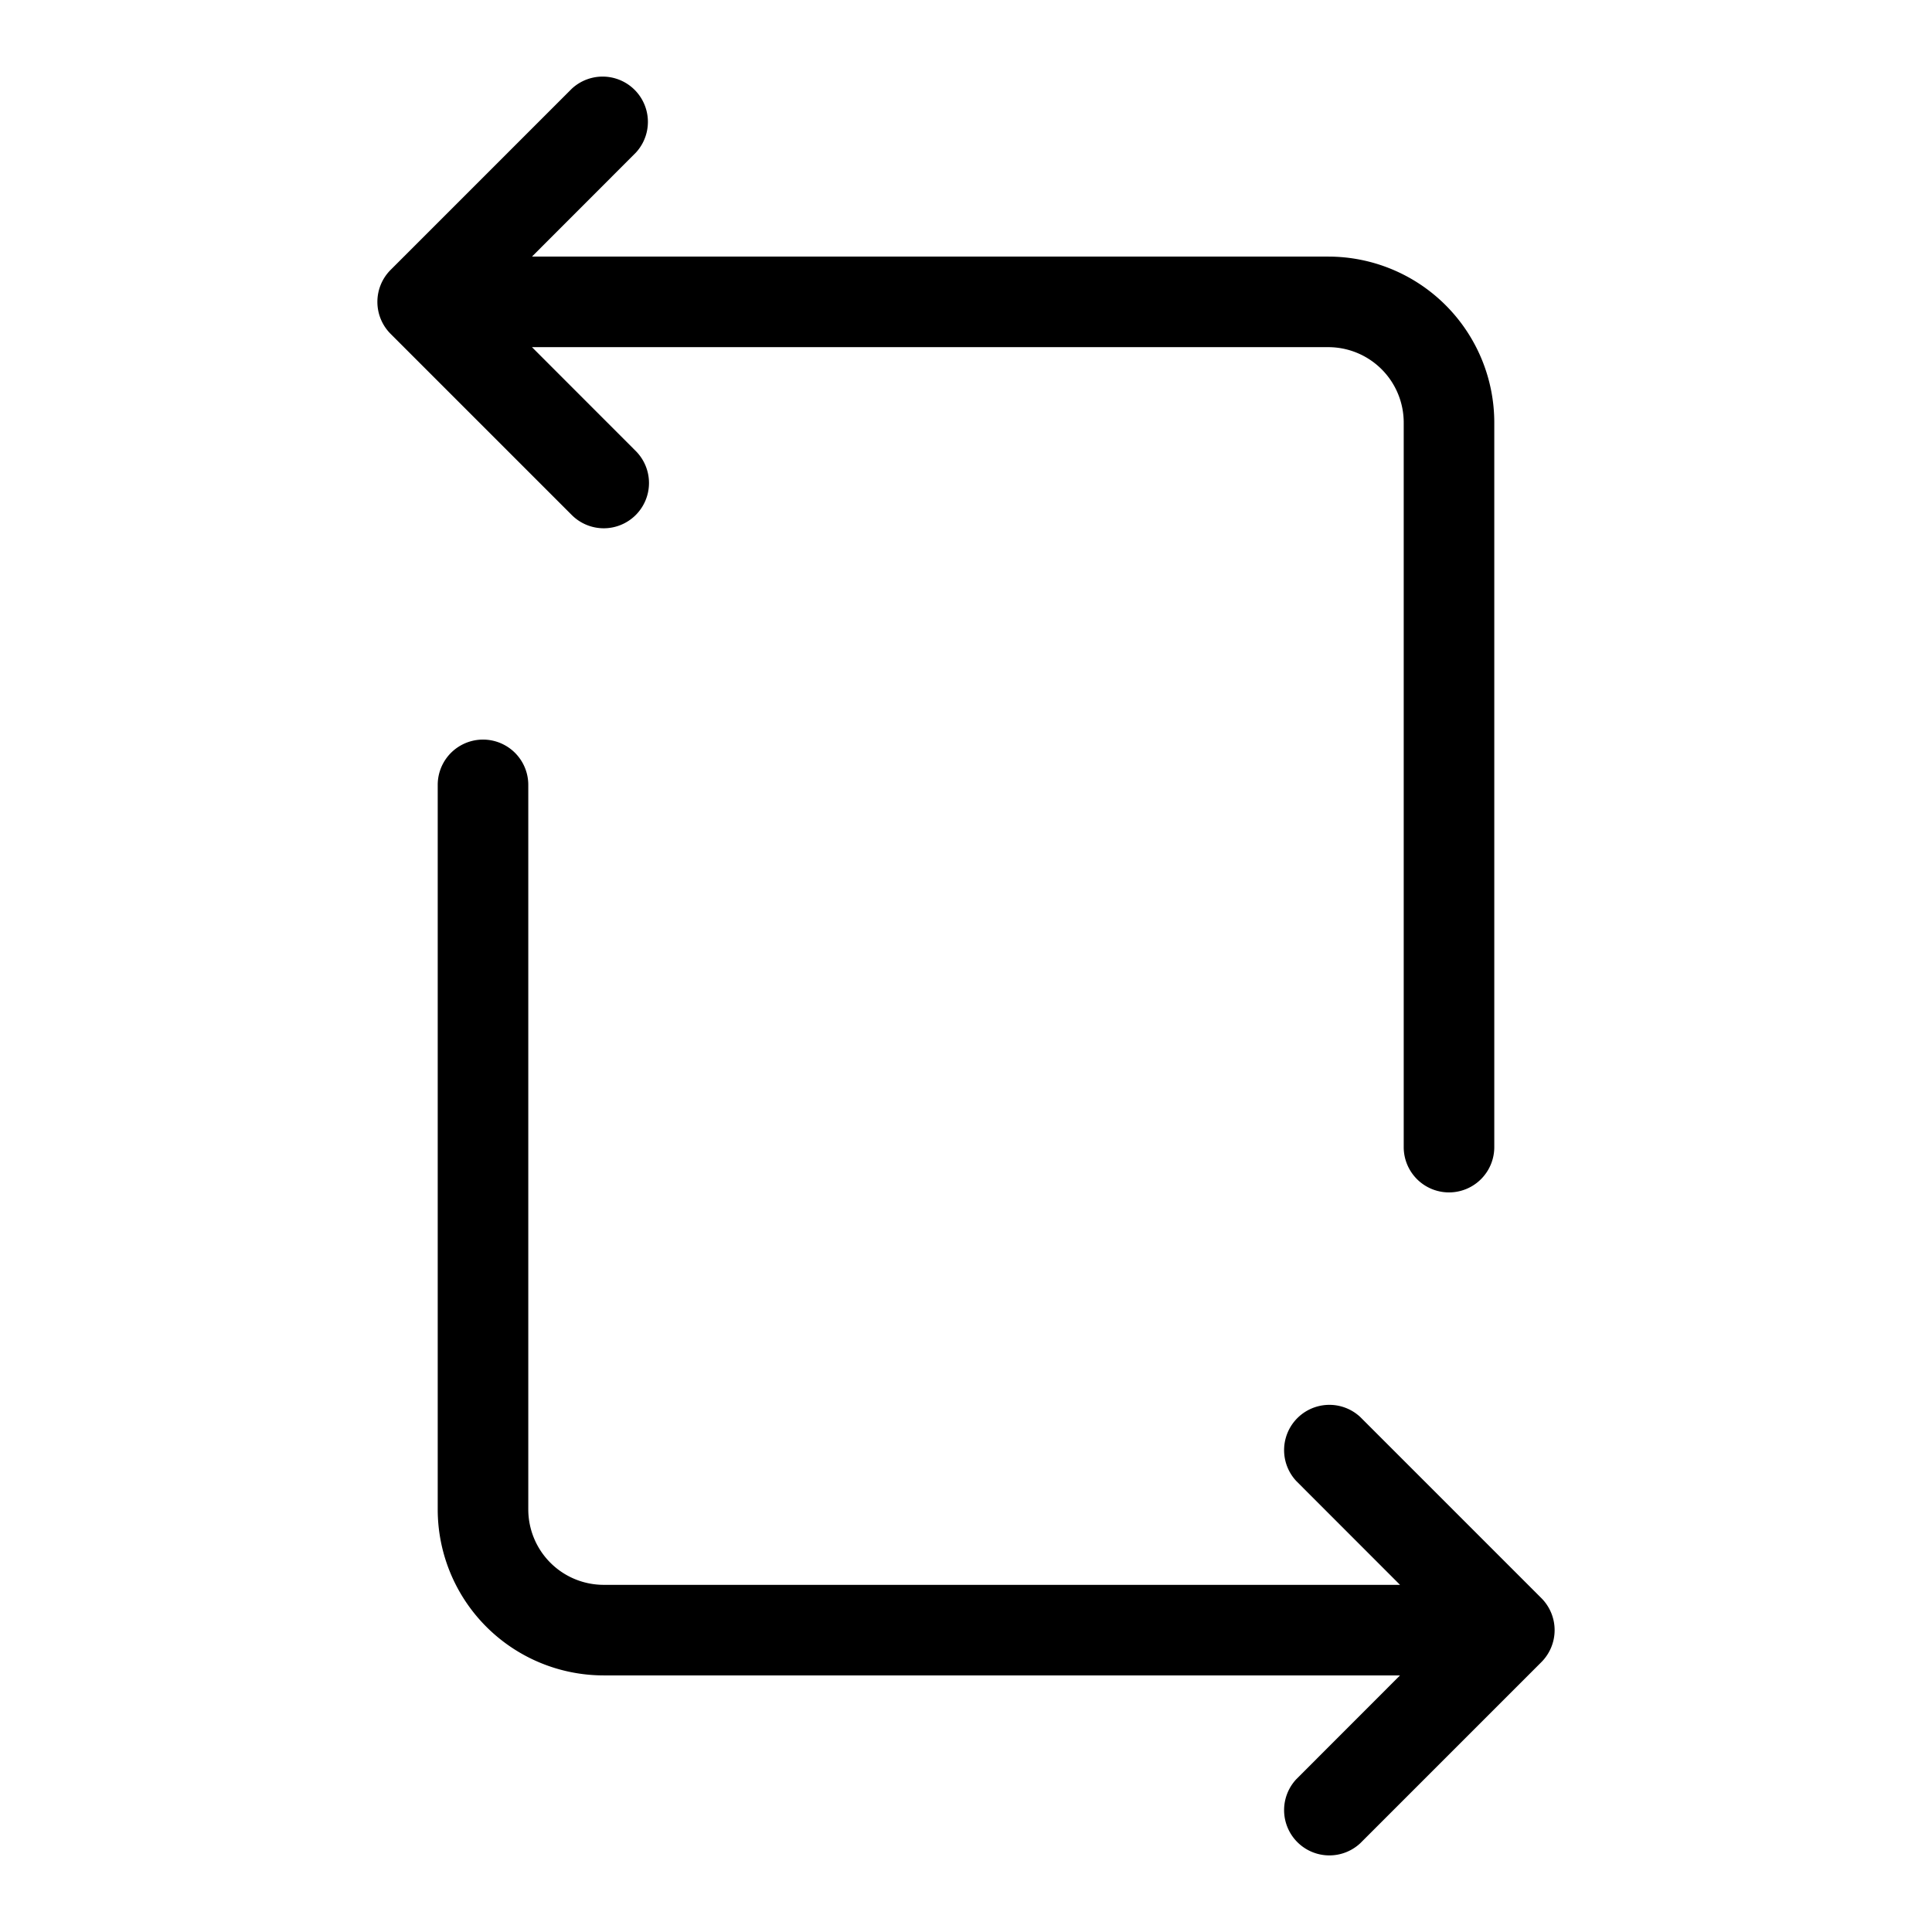 <svg xmlns="http://www.w3.org/2000/svg" viewBox="0 0 256 256" fill="currentColor"><path d="M204.24,220.24l-24,24a6,6,0,0,1-8.48-8.48L185.51,222H80a22,22,0,0,1-22-22V104a6,6,0,0,1,12,0v96a10,10,0,0,0,10,10H185.51l-13.75-13.76a6,6,0,0,1,8.48-8.48l24,24A6,6,0,0,1,204.24,220.24ZM80,70a6,6,0,0,0,4.24-10.24L70.49,46H176a10,10,0,0,1,10,10v96a6,6,0,0,0,12,0V56a22,22,0,0,0-22-22H70.49L84.24,20.24a6,6,0,0,0-8.48-8.48l-24,24a6,6,0,0,0,0,8.48l24,24A6,6,0,0,0,80,70Z"/></svg>